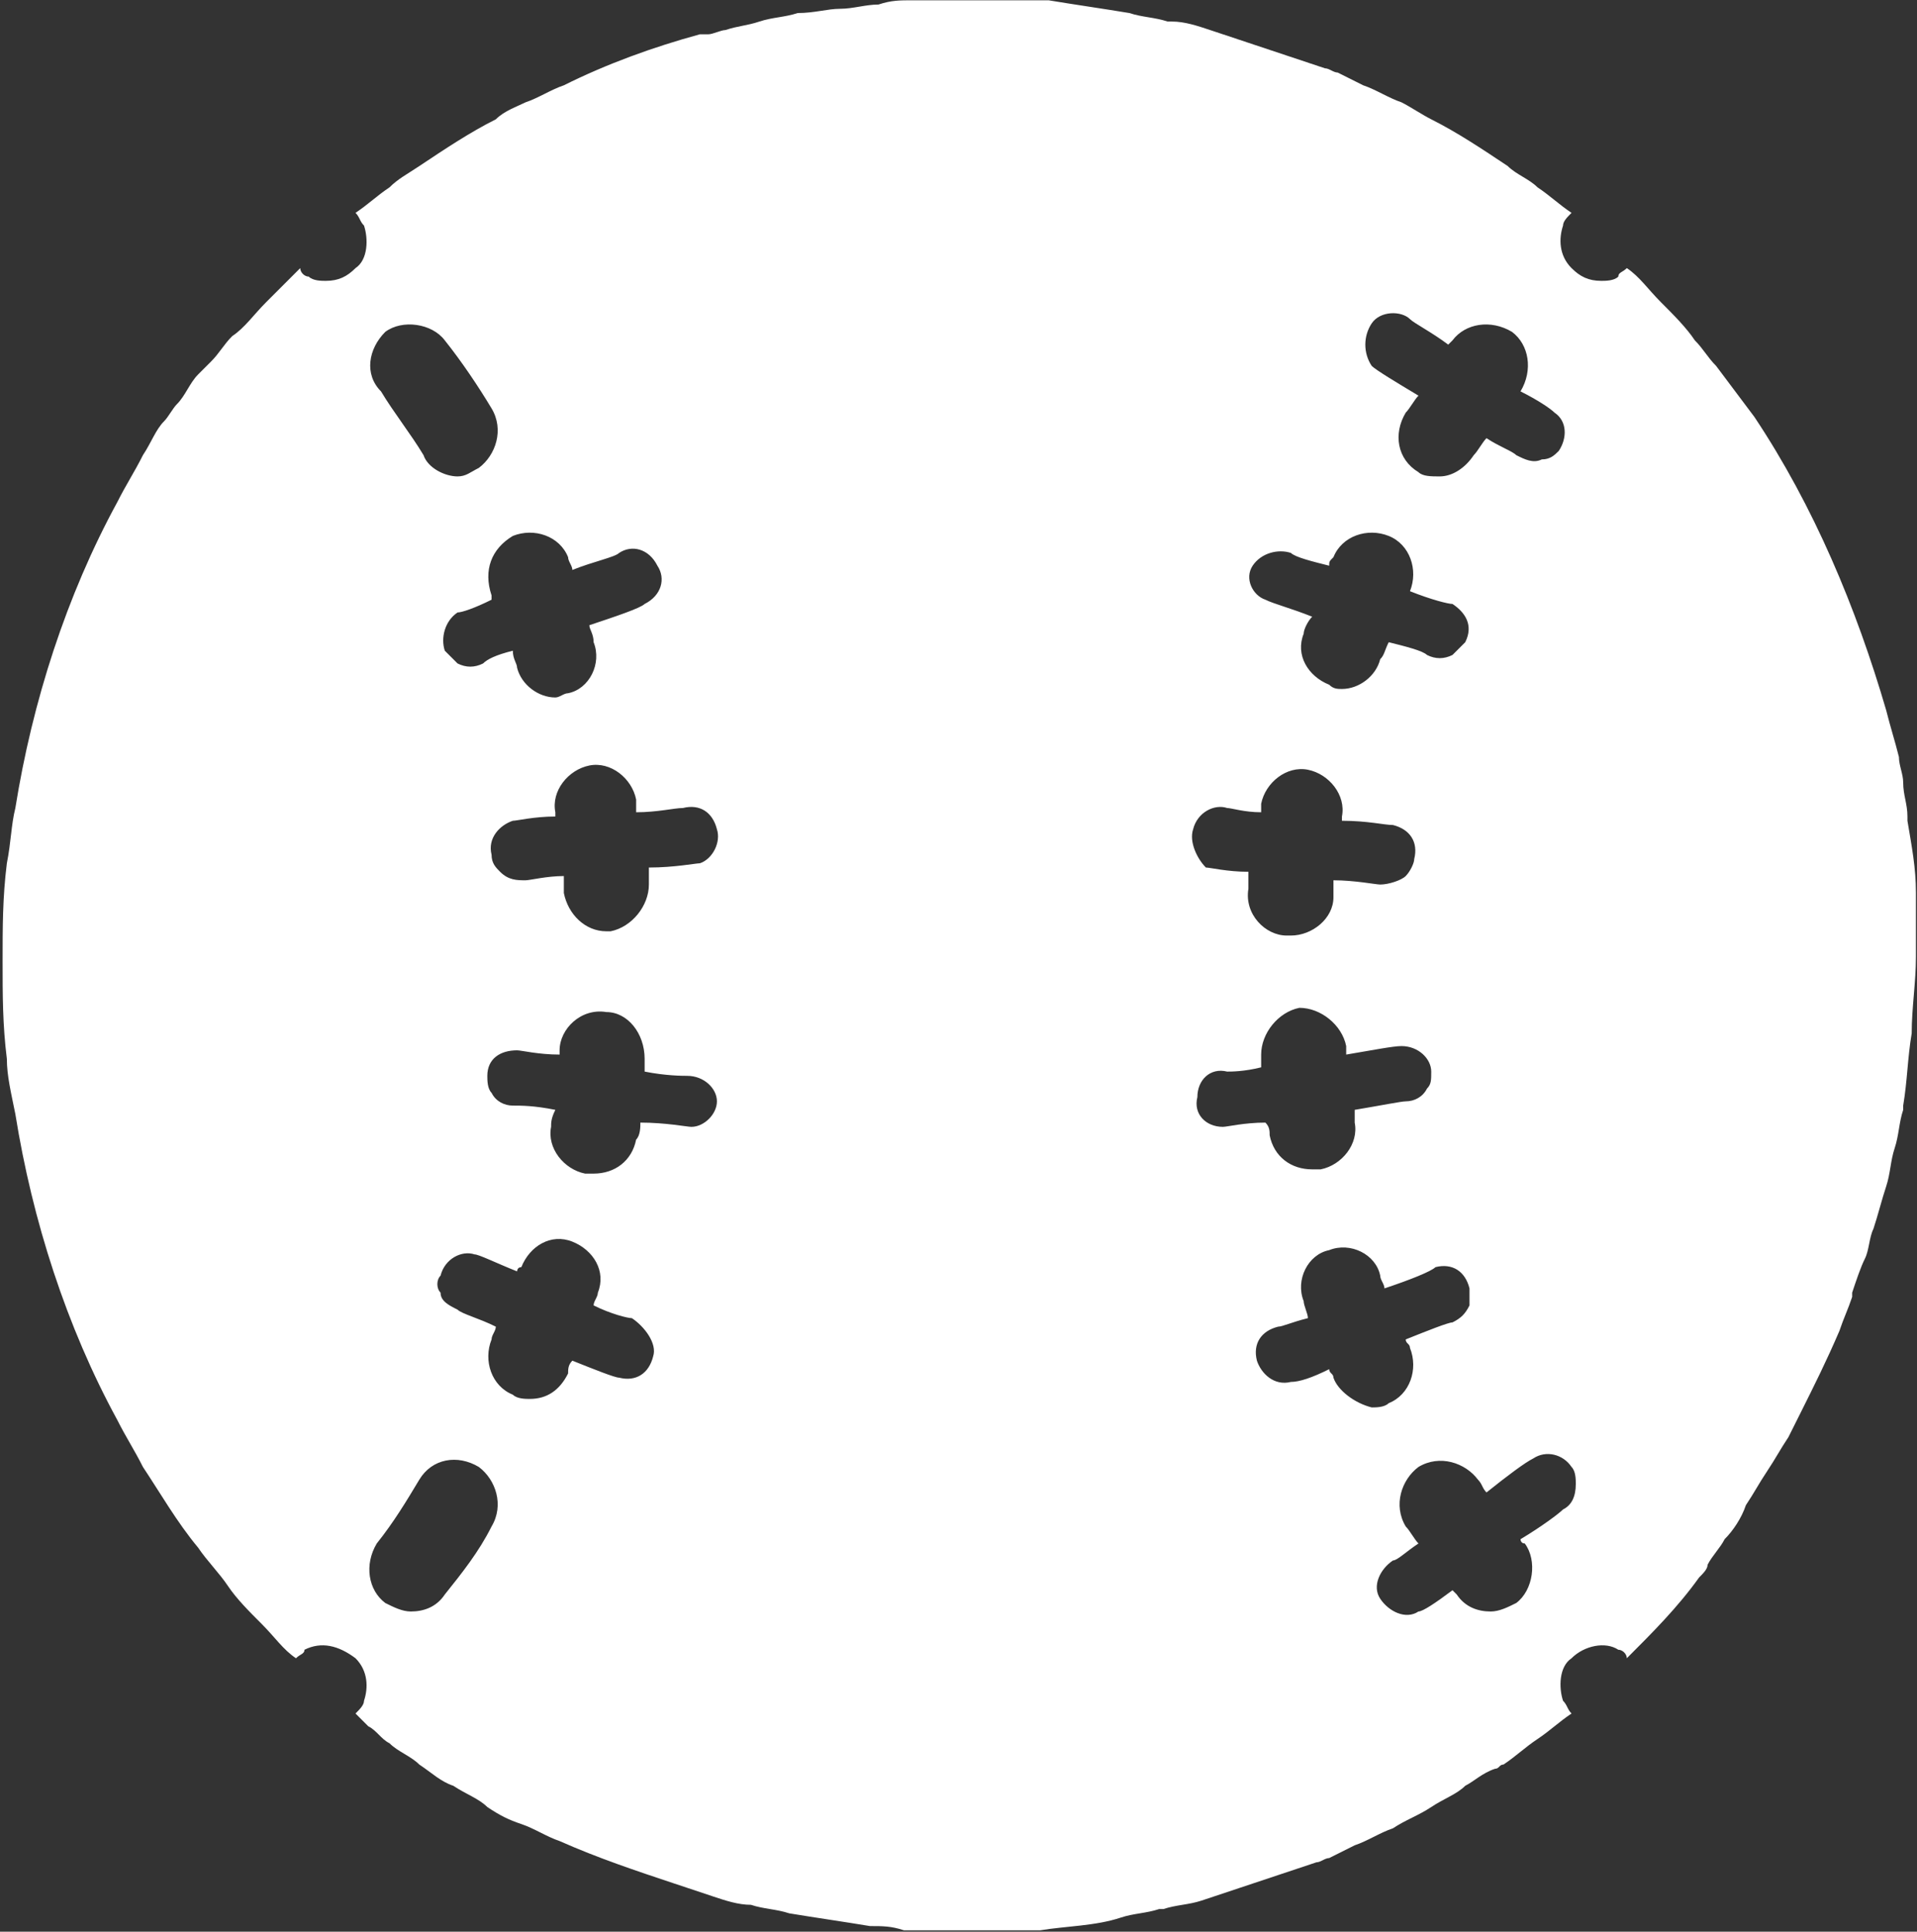 <svg width="382" height="385" viewBox="0 0 382 385" fill="none" xmlns="http://www.w3.org/2000/svg">
<rect x="0" y="0" width="382" height="385" fill="#333333" stroke="none"/>
<path d="M381.789 177.986C381.789 172.902 380.942 168.666 380.094 163.582C380.094 163.582 380.094 163.582 380.094 162.735C380.094 160.193 379.247 158.498 379.247 155.957C379.247 154.262 378.4 152.567 378.4 150.873C377.553 147.484 376.705 144.942 375.858 141.553C369.927 121.218 361.455 100.883 349.593 83.09C347.051 79.701 344.509 76.312 341.967 72.923C340.273 71.228 339.426 69.534 337.731 67.839C336.037 65.297 333.495 62.755 330.953 60.214C328.411 57.672 326.717 55.13 324.175 53.435C323.328 54.283 322.48 54.283 322.48 55.13C321.633 55.977 319.938 55.977 319.091 55.977C316.549 55.977 314.855 55.13 313.16 53.435C310.619 50.894 310.619 47.505 311.466 44.963C311.466 44.115 312.313 43.268 313.16 42.421C310.619 40.726 308.924 39.032 306.382 37.337C304.688 35.642 302.146 34.795 300.452 33.101C295.368 29.712 290.284 26.322 285.201 23.781C283.506 22.933 280.964 21.239 279.27 20.391C276.728 19.544 274.186 17.85 271.645 17.002C269.95 16.155 268.255 15.308 266.561 14.46C265.714 14.46 264.866 13.613 264.019 13.613C261.477 12.766 258.935 11.919 256.394 11.071C253.852 10.224 251.31 9.377 248.768 8.529C246.226 7.682 243.685 6.835 241.143 5.988C238.601 5.14 236.059 4.293 233.518 4.293H232.67C230.128 3.446 227.587 3.446 225.045 2.599C219.961 1.751 214.03 0.904 208.947 0.057H208.1C206.405 0.057 204.71 0.057 203.016 0.057H202.169C201.321 0.057 199.627 0.057 198.78 0.057C196.238 0.057 194.543 0.057 192.001 0.057C189.46 0.057 187.765 0.057 185.223 0.057C184.376 0.057 183.529 0.057 181.834 0.057C179.293 0.057 177.598 0.057 175.056 0.904C172.514 0.904 169.973 1.751 167.431 1.751C164.889 1.751 162.347 2.599 158.958 2.599C156.416 3.446 153.875 3.446 151.333 4.293C148.791 5.14 147.096 5.14 144.555 5.988C143.707 5.988 142.013 6.835 141.165 6.835C140.318 6.835 140.318 6.835 139.471 6.835C130.151 9.377 120.831 12.766 112.358 17.002C109.817 17.85 107.275 19.544 104.733 20.391C103.039 21.239 100.497 22.086 98.802 23.781C93.719 26.322 88.635 29.712 83.552 33.101C81.01 34.795 79.315 35.642 77.621 37.337C75.079 39.032 73.384 40.726 70.843 42.421C71.69 43.268 71.69 44.115 72.537 44.963C73.384 47.505 73.384 51.741 70.843 53.435C69.148 55.13 67.453 55.977 64.912 55.977C64.064 55.977 62.37 55.977 61.523 55.13C60.675 55.13 59.828 54.283 59.828 53.435C57.286 55.977 55.592 57.672 53.05 60.214C50.508 62.755 48.814 65.297 46.272 66.992C44.577 68.686 43.73 70.381 42.035 72.076C41.188 72.923 40.341 73.77 39.493 74.618C37.799 76.312 36.952 78.854 35.257 80.548C34.41 81.396 33.563 83.09 32.715 83.938C31.021 85.632 30.174 88.174 28.479 90.716C26.785 94.105 25.09 96.647 23.395 100.036C13.228 118.676 6.45 139.858 3.061 161.04C2.214 164.429 2.214 167.819 1.367 172.055C0.519 178.833 0.52 184.764 0.52 191.542C0.52 198.321 0.519 204.252 1.367 211.03C1.367 214.419 2.214 217.808 3.061 222.045C6.45 243.227 13.228 264.409 23.395 283.049C25.09 286.438 26.785 288.98 28.479 292.369C31.868 297.453 35.257 303.384 39.493 308.467C41.188 311.009 43.73 313.551 45.425 316.093C47.119 318.635 49.661 321.177 52.203 323.718C54.744 326.26 56.439 328.802 58.981 330.497C59.828 329.649 60.675 329.649 60.675 328.802C64.064 327.108 67.453 327.955 70.843 330.497C73.384 333.039 73.384 336.428 72.537 338.97C72.537 339.817 71.69 340.664 70.843 341.511C71.69 342.359 72.537 343.206 73.384 344.053C75.079 344.9 75.926 346.595 77.621 347.442C79.315 349.137 81.857 349.984 83.552 351.679C86.093 353.373 87.788 355.068 90.329 355.915C92.871 357.61 95.413 358.457 97.108 360.152C99.65 361.846 101.344 362.693 103.886 363.541C106.428 364.388 108.969 366.082 111.511 366.93C119.137 370.319 126.762 372.861 134.387 375.403C136.929 376.25 139.471 377.097 142.013 377.944C144.555 378.792 147.096 379.639 149.638 379.639C152.18 380.486 154.722 380.486 157.264 381.334C162.347 382.181 168.278 383.028 173.362 383.875C175.903 383.875 177.598 383.875 180.14 384.723C180.987 384.723 182.681 384.723 183.529 384.723C186.07 384.723 187.765 384.723 190.307 384.723C192.849 384.723 194.543 384.723 197.085 384.723C197.932 384.723 199.627 384.723 200.474 384.723H201.321C203.016 384.723 204.71 384.723 206.405 384.723H207.252C212.336 383.875 218.267 383.875 223.35 382.181C225.892 381.334 228.434 381.334 230.976 380.486H231.823C234.365 379.639 236.906 379.639 239.448 378.792C241.99 377.945 244.532 377.097 247.074 376.25C249.615 375.403 252.157 374.555 254.699 373.708C257.241 372.861 259.783 372.013 262.325 371.166C263.172 371.166 264.019 370.319 264.866 370.319C266.561 369.472 268.255 368.624 269.95 367.777C272.492 366.93 275.033 365.235 277.575 364.388C280.117 362.693 282.659 361.846 285.201 360.152C287.742 358.457 290.284 357.61 291.979 355.915C293.673 355.068 295.368 353.373 297.91 352.526C298.757 352.526 298.757 351.679 299.604 351.679C302.146 349.984 303.84 348.29 306.382 346.595C308.924 344.9 310.619 343.206 313.16 341.511C312.313 340.664 312.313 339.817 311.466 338.97C310.619 336.428 310.619 332.191 313.16 330.497C315.702 327.955 319.939 327.108 322.48 328.802C323.328 328.802 324.175 329.649 324.175 330.497C329.258 325.413 334.342 320.329 338.578 314.398C339.426 313.551 340.273 312.704 340.273 311.856C341.12 310.162 342.815 308.467 343.662 306.773C345.357 305.078 347.051 302.536 347.898 299.995C349.593 297.453 350.44 295.758 352.135 293.216C353.829 290.674 354.677 288.98 356.371 286.438C357.218 284.743 358.066 283.049 358.913 281.354C361.455 276.271 363.996 271.187 366.538 265.256C367.385 262.714 368.233 261.02 369.08 258.478C369.08 258.478 369.08 258.478 369.08 257.63C369.927 255.089 370.775 252.547 371.622 250.852C372.469 249.158 372.469 246.616 373.316 244.921C374.164 242.379 375.011 238.99 375.858 236.448C376.705 233.907 376.705 231.365 377.553 228.823C378.4 226.281 378.4 223.739 379.247 221.197C379.247 221.197 379.247 221.197 379.247 220.35C380.094 215.266 380.094 211.03 380.942 205.946C380.942 200.863 381.789 195.779 381.789 190.695C381.789 185.611 381.789 183.07 381.789 177.986ZM102.191 106.814C106.428 105.12 111.511 106.814 113.206 111.051C113.206 111.898 114.053 112.745 114.053 113.592C118.289 111.898 122.526 111.051 123.373 110.203C125.915 108.509 129.304 109.356 130.998 112.745C132.693 115.287 131.845 118.676 128.456 120.371C127.609 121.218 122.526 122.913 117.442 124.607C117.442 125.454 118.289 126.302 118.289 127.996C119.984 132.233 117.442 137.316 113.206 138.164C112.358 138.164 111.511 139.011 110.664 139.011C107.275 139.011 103.886 136.469 103.038 133.08C103.038 132.233 102.191 131.385 102.191 129.691C98.802 130.538 97.108 131.385 96.26 132.233C94.566 133.08 92.871 133.08 91.177 132.233C90.329 131.385 89.482 130.538 88.635 129.691C87.788 127.149 88.635 123.76 91.177 122.065C92.024 122.065 94.566 121.218 97.955 119.523V118.676C96.26 113.592 97.955 109.356 102.191 106.814ZM76.773 66.145C80.162 63.603 86.093 64.45 88.635 67.839C92.024 72.076 95.413 77.159 97.955 81.396C100.497 85.632 98.802 90.716 95.413 93.258C93.719 94.105 92.871 94.952 91.177 94.952C88.635 94.952 85.246 93.258 84.399 90.716C81.857 86.48 78.468 82.243 75.926 78.007C72.537 74.618 73.384 69.534 76.773 66.145ZM97.955 304.231C95.413 309.315 92.024 313.551 88.635 317.788C86.941 320.329 84.399 321.177 81.857 321.177C80.162 321.177 78.468 320.329 76.773 319.482C73.384 316.94 72.537 311.856 75.079 307.62C78.468 303.384 81.01 299.147 83.552 294.911C86.093 290.674 91.177 289.827 95.413 292.369C98.802 294.911 100.497 299.995 97.955 304.231ZM130.151 270.34C129.304 273.729 126.762 275.423 123.373 274.576C122.526 274.576 118.289 272.881 114.053 271.187C113.206 272.034 113.206 272.882 113.206 273.729C111.511 277.118 108.969 278.812 105.58 278.812C104.733 278.812 103.039 278.812 102.191 277.965C97.955 276.271 96.26 271.187 97.955 266.951C97.955 266.103 98.802 265.256 98.802 264.409C95.413 262.714 92.024 261.867 91.177 261.02C89.482 260.172 87.788 259.325 87.788 257.63C86.941 256.783 86.941 255.089 87.788 254.241C88.635 250.852 92.024 249.158 94.566 250.005C95.413 250.005 98.802 251.699 103.038 253.394C103.038 253.394 103.039 252.547 103.886 252.547C105.58 248.31 109.817 245.768 114.053 247.463C118.289 249.158 120.831 253.394 119.137 257.63C119.137 258.478 118.289 259.325 118.289 260.172C121.678 261.867 125.067 262.714 125.915 262.714C128.457 264.409 130.998 267.798 130.151 270.34ZM137.776 224.586C136.929 224.586 132.693 223.739 127.609 223.739C127.609 224.586 127.609 226.281 126.762 227.128C125.915 231.365 122.526 233.906 118.289 233.906C117.442 233.906 117.442 233.906 116.595 233.906C112.358 233.059 108.969 228.823 109.817 224.586C109.817 223.739 109.817 222.892 110.664 221.197C106.428 220.35 103.886 220.35 102.191 220.35C100.497 220.35 98.802 219.503 97.955 217.808C97.108 216.961 97.108 215.266 97.108 214.419C97.108 211.03 99.649 209.335 103.038 209.335C103.886 209.335 107.275 210.183 111.511 210.183V209.335C111.511 205.099 115.747 200.863 120.831 201.71C125.067 201.71 128.456 205.946 128.456 211.03C128.456 211.877 128.456 212.724 128.456 213.572C132.693 214.419 136.082 214.419 136.929 214.419C140.318 214.419 142.86 216.961 142.86 219.503C142.86 222.045 140.318 224.586 137.776 224.586ZM139.471 172.055C138.624 172.055 134.387 172.902 129.304 172.902C129.304 173.749 129.304 175.444 129.304 176.291C129.304 180.528 125.915 184.764 121.678 185.611H120.831C116.595 185.611 113.206 182.222 112.358 177.986C112.358 177.139 112.358 175.444 112.358 174.597C108.969 174.597 105.58 175.444 104.733 175.444C103.039 175.444 101.344 175.444 99.65 173.749C98.802 172.902 97.955 172.055 97.955 170.36C97.108 166.971 99.65 164.429 102.191 163.582C103.039 163.582 106.428 162.735 110.664 162.735V161.888C109.817 157.651 113.206 153.415 117.442 152.567C121.678 151.72 125.915 155.109 126.762 159.346C126.762 160.193 126.762 161.04 126.762 161.888C130.998 161.888 134.387 161.04 136.082 161.04C139.471 160.193 142.013 161.888 142.86 165.277C143.707 167.818 142.013 171.208 139.471 172.055ZM273.339 64.45C275.033 61.908 279.27 61.908 280.964 63.603C281.812 64.45 285.201 66.145 288.59 68.686L289.437 67.839C291.979 64.45 297.062 63.603 301.299 66.145C304.688 68.686 305.535 73.77 302.993 78.007C306.382 79.701 308.924 81.396 309.771 82.243C312.313 83.938 312.313 87.327 310.619 89.868C309.771 90.716 308.924 91.563 307.23 91.563C305.535 92.41 303.84 91.563 302.146 90.716C301.299 89.869 298.757 89.021 296.215 87.327C295.368 88.174 294.521 89.869 293.673 90.716C291.979 93.258 289.437 94.952 286.895 94.952C285.201 94.952 283.506 94.952 282.659 94.105C278.423 91.563 277.575 86.48 280.117 82.243C280.964 81.396 281.812 79.701 282.659 78.854C278.423 76.312 274.186 73.77 273.339 72.923C271.644 70.381 271.644 66.992 273.339 64.45ZM249.616 112.745C251.31 110.203 254.699 109.356 257.241 110.203C258.088 111.051 261.477 111.898 264.866 112.745C264.866 111.898 264.866 111.898 265.714 111.051C267.408 106.814 272.492 105.12 276.728 106.814C280.964 108.509 282.659 113.592 280.964 117.829C285.201 119.523 288.59 120.371 289.437 120.371C291.979 122.065 293.673 124.607 291.979 127.996C291.132 128.844 290.284 129.691 289.437 130.538C287.742 131.385 286.048 131.385 284.354 130.538C283.506 129.691 280.117 128.844 276.728 127.996C275.881 129.691 275.881 130.538 275.034 131.385C274.186 134.775 270.797 137.316 267.408 137.316C266.561 137.316 265.714 137.316 264.866 136.469C260.63 134.774 258.088 130.538 259.783 126.302C259.783 125.454 260.63 123.76 261.477 122.913C257.241 121.218 253.852 120.371 252.157 119.523C249.615 118.676 247.921 115.287 249.616 112.745ZM237.754 165.277C238.601 161.888 241.99 160.193 244.532 161.04C245.379 161.04 247.921 161.888 251.31 161.888C251.31 161.04 251.31 160.193 251.31 160.193C252.157 155.957 256.394 152.567 260.63 153.415C264.866 154.262 268.255 158.498 267.408 162.735V163.582C272.492 163.582 275.881 164.429 277.575 164.429C280.964 165.277 282.659 167.819 281.812 171.208C281.812 172.055 280.964 173.749 280.117 174.597C279.27 175.444 276.728 176.291 275.034 176.291C274.186 176.291 269.95 175.444 265.714 175.444C265.714 176.291 265.714 177.986 265.714 178.833C265.714 183.07 261.477 186.459 257.241 186.459H256.394C252.157 186.459 247.921 182.222 248.768 177.139C248.768 176.291 248.768 174.597 248.768 173.749C244.532 173.749 241.143 172.902 240.296 172.902C238.601 171.208 236.907 167.818 237.754 165.277ZM243.685 224.586C240.296 224.586 237.754 222.045 238.601 218.655C238.601 215.266 241.143 212.724 244.532 213.572C245.379 213.572 247.921 213.572 251.31 212.724C251.31 211.877 251.31 211.03 251.31 210.183C251.31 205.946 254.699 201.71 258.936 200.863C263.172 200.863 267.408 204.252 268.255 208.488C268.255 209.335 268.255 209.335 268.255 210.183C273.339 209.335 277.575 208.488 279.27 208.488C282.659 208.488 285.201 211.03 285.201 213.572C285.201 215.266 285.201 216.114 284.354 216.961C283.506 218.655 281.812 219.503 280.117 219.503C279.27 219.503 275.033 220.35 269.95 221.197C269.95 222.045 269.95 222.892 269.95 223.739C270.797 227.976 267.408 232.212 263.172 233.059C262.325 233.059 262.324 233.059 261.477 233.059C257.241 233.059 253.852 230.517 253.005 226.281C253.005 225.434 253.005 224.586 252.157 223.739C247.921 223.739 244.532 224.586 243.685 224.586ZM265.714 274.576C265.714 273.729 264.866 273.729 264.866 272.882C261.477 274.576 258.935 275.423 257.241 275.423C253.852 276.271 251.31 273.729 250.463 271.187C249.616 267.798 251.31 265.256 254.699 264.409C255.546 264.409 257.241 263.561 260.63 262.714C260.63 261.867 259.783 260.172 259.783 259.325C258.088 255.089 260.63 250.005 264.866 249.158C269.103 247.463 274.186 250.005 275.034 254.241C275.034 255.089 275.881 255.936 275.881 256.783C280.964 255.089 285.201 253.394 286.048 252.547C289.437 251.699 291.979 253.394 292.826 256.783C292.826 257.63 292.826 259.325 292.826 260.172C291.979 261.867 291.131 262.714 289.437 263.561C288.59 263.561 284.354 265.256 280.117 266.951C280.117 267.798 280.964 267.798 280.964 268.645C282.659 272.882 280.964 277.965 276.728 279.66C275.881 280.507 274.186 280.507 273.339 280.507C269.95 279.66 266.561 277.118 265.714 274.576ZM311.466 300.842C310.619 301.689 307.23 304.231 302.993 306.773C302.993 306.773 302.993 307.62 303.841 307.62C306.382 311.009 305.535 316.94 302.146 319.482C300.451 320.329 298.757 321.177 297.062 321.177C294.521 321.177 291.979 320.329 290.284 317.788L289.437 316.94C286.048 319.482 283.506 321.177 282.659 321.177C280.117 322.871 276.728 321.177 275.034 318.635C273.339 316.093 275.033 312.704 277.575 311.009C278.423 311.009 280.117 309.315 282.659 307.62C281.812 306.773 280.964 305.078 280.117 304.231C277.575 299.995 279.27 294.911 282.659 292.369C286.895 289.827 291.979 291.522 294.521 294.911C295.368 295.758 295.368 296.605 296.215 297.453C300.452 294.064 303.841 291.522 305.535 290.674C308.077 288.98 311.466 289.827 313.16 292.369C314.008 293.216 314.008 294.911 314.008 295.758C314.008 298.3 313.16 299.995 311.466 300.842Z" fill="white"/>
</svg>
